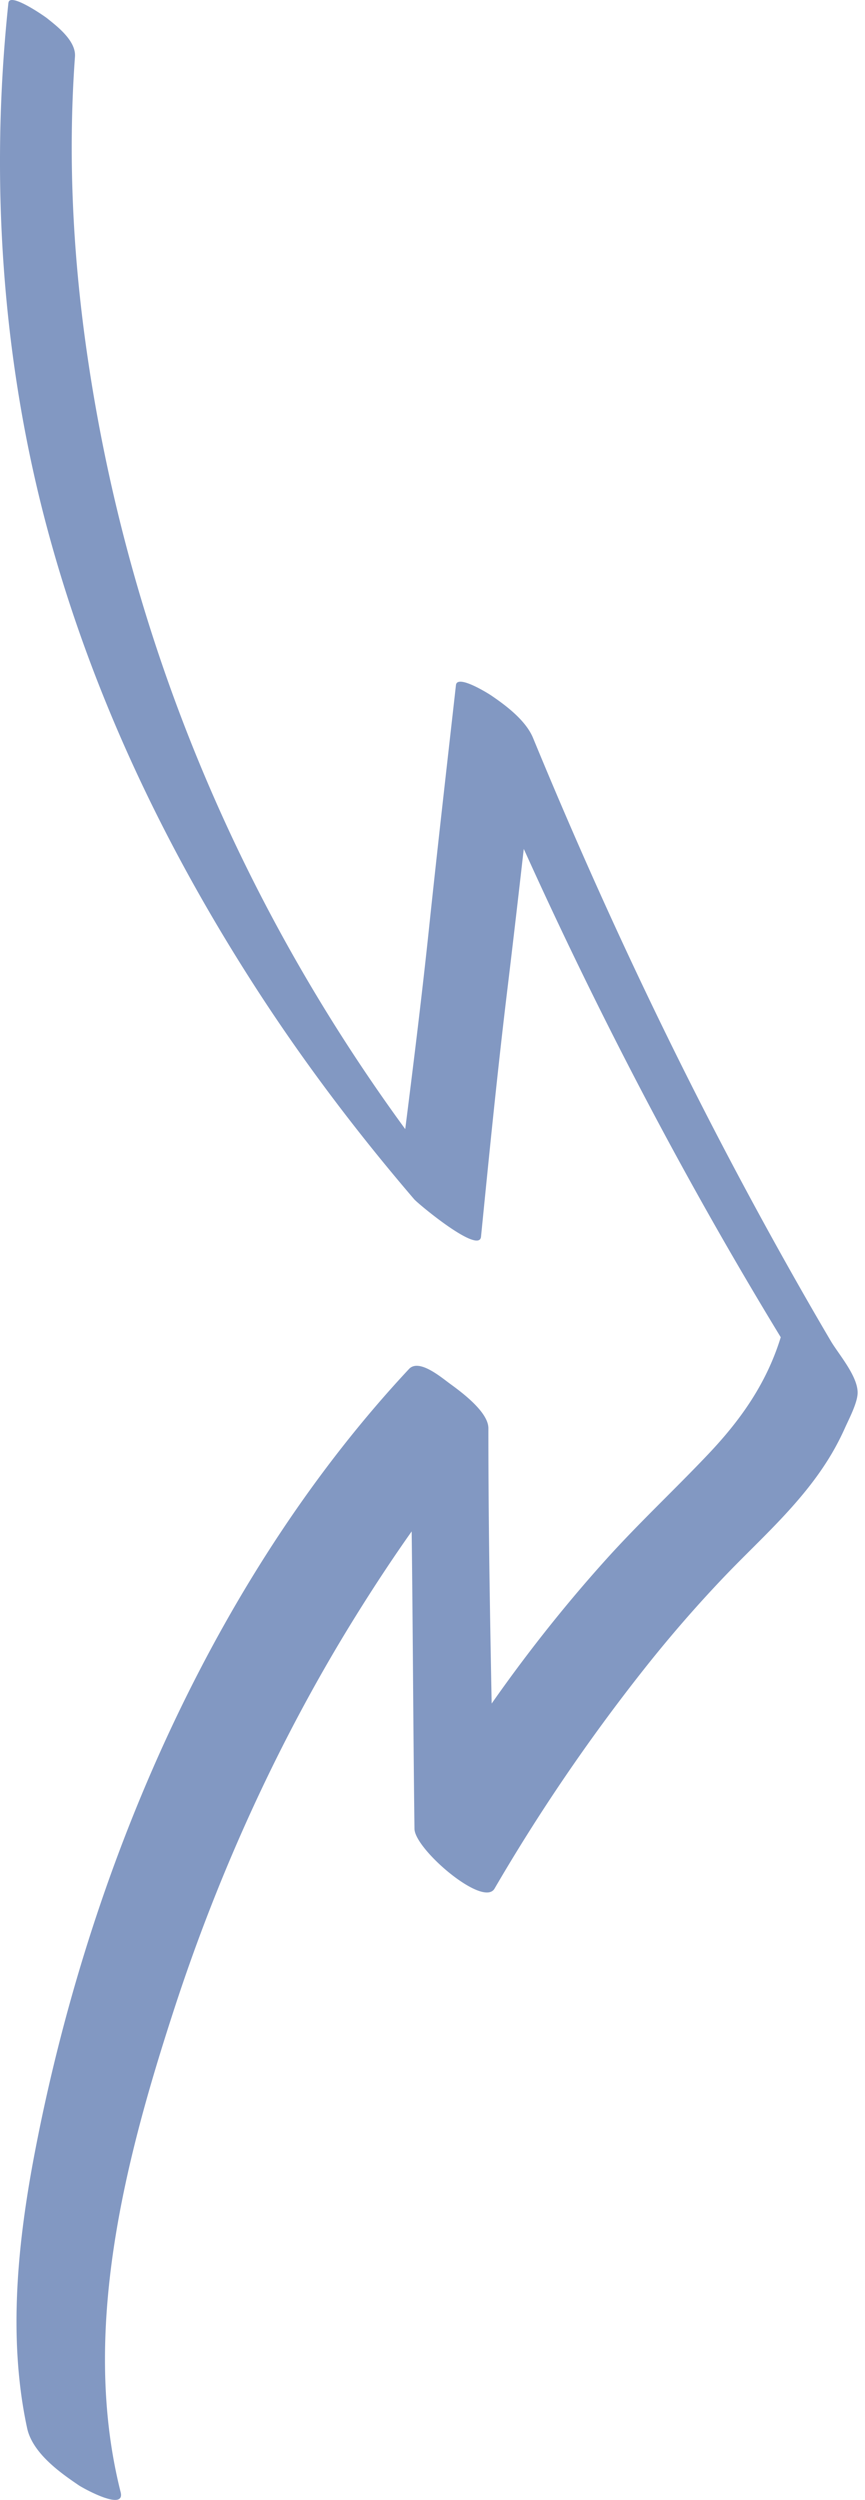 <?xml version="1.0" encoding="UTF-8"?>
<svg xmlns="http://www.w3.org/2000/svg" width="109" height="315" fill="none">
  <path opacity=".5" d="M1.061.35C-1.307 22.658.266 45.478 5.997 66.757c5.675 21.065 14.925 40.084 25.892 57.179 6.222 9.7 13.07 18.731 20.304 27.178.487.568 8.195 6.99 8.421 4.718 1.025-10.302 2.042-20.554 3.28-30.822 1.234-10.195 2.373-20.407 3.537-30.614-3.237-2.221-6.478-4.442-9.715-6.664 11.788 28.708 25.522 55.987 41.104 81.483-.083-.449-.17-.894-.252-1.343-1.8 6.326-5.323 11.134-9.299 15.335-4.24 4.481-8.677 8.609-12.835 13.22-8.99 9.97-17.058 21.161-24.167 33.414 3.363 2.508 6.726 5.017 10.09 7.53-.27-19.125-.826-38.278-.813-57.404 0-2.159-3.772-4.824-4.88-5.64-1.112-.815-3.88-3.166-5.127-1.827-23.328 24.984-39.77 60.457-47.095 98.426-2.194 11.365-3.49 23.568-1.026 35.028.7 3.245 4.406 5.77 6.518 7.209.495.338 5.9 3.357 5.266.849-5.097-20.21.608-41.989 6.713-60.749 5.766-17.725 13.483-34.427 22.785-49.43 5.15-8.306 10.685-16.15 16.811-23.269l-10.01-7.468c.52 19.091.486 38.244.73 57.347.034 2.57 8.663 9.976 10.088 7.53a236.598 236.598 0 0 1 18.845-27.662c3.25-4.11 6.639-8.013 10.171-11.713 3.242-3.391 6.674-6.506 9.733-10.184 1.364-1.637 2.65-3.391 3.776-5.309a33.16 33.16 0 0 0 1.642-3.199c.474-1.063 1.543-3.082 1.586-4.347.074-2.109-2.411-4.943-3.372-6.574a496.961 496.961 0 0 1-4.475-7.755 579.826 579.826 0 0 1-16.302-30.951c-5.944-12.152-11.523-24.602-16.75-37.294-.939-2.278-3.572-4.195-5.258-5.343-.426-.292-4.301-2.704-4.458-1.321-1.151 10.24-2.324 20.469-3.402 30.721-1.078 10.217-2.368 20.339-3.658 30.518 2.806 1.574 5.613 3.143 8.42 4.718-23.75-28.966-41.551-65.17-47.747-107.064-1.855-12.546-2.546-25.35-1.62-38.082.147-2.035-2.369-3.902-3.503-4.82C5.62 2.05 1.21-1.027 1.065.357L1.062.35Z" fill="#073386"></path>
</svg>
